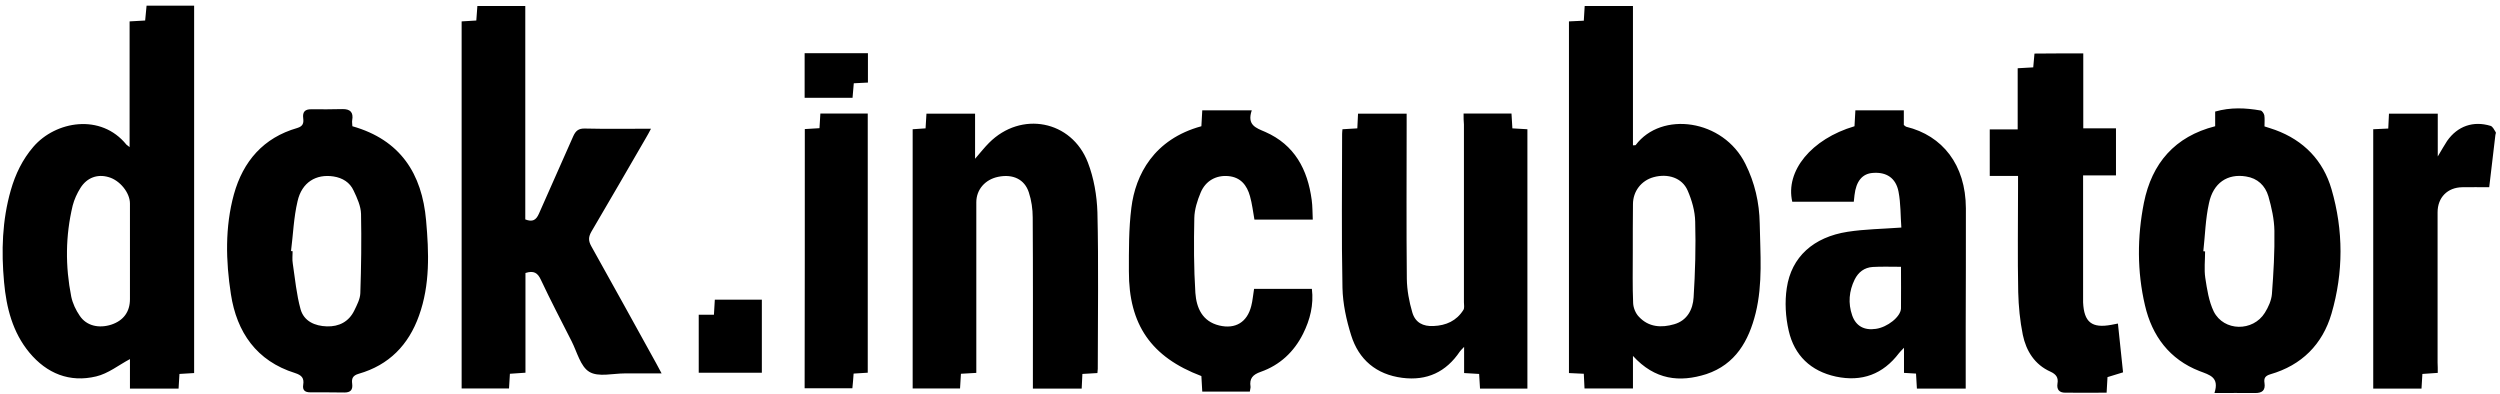 <svg xmlns="http://www.w3.org/2000/svg" viewBox="0 0 1414 223"><path d="M923.6 201.3v18.4h-27.4c-.1-2.8-.3-5.4-.4-8.3-2.8-.1-5.4-.2-8.4-.4V12.1c2.7-.1 5.3-.3 8.4-.4.2-2.7.3-5.3.5-8.3h27.3v78.8c.9-.1 1.3 0 1.5-.1 14.6-19.5 49.6-14.7 62.1 10.6 5.3 10.6 7.9 21.9 8.1 33.7.3 17 1.8 34-2.3 50.7-3.9 15.7-11.4 29-27.9 34.5-15.1 4.8-29.1 3.3-41.5-10.3zm-.1-58.3c0 9.5-.2 19 .2 28.4.1 2.7 1.4 5.9 3.3 7.8 5.5 5.9 12.7 6.3 19.9 4.2 7.4-2.1 10.6-8.4 11-15.2.9-14.2 1.3-28.6.9-42.8-.1-6-1.9-12.2-4.3-17.7-3.1-7.1-11.1-9.7-19.2-7.5-7 1.9-11.7 8-11.7 15.3-.1 9.2-.1 18.4-.1 27.5zM297.2 154.4v56.4c-3 .2-5.8.4-8.8.6-.2 2.8-.3 5.4-.5 8.3h-26.8V12.1c2.7-.2 5.3-.3 8.3-.5.2-2.6.4-5.2.6-8.2h27.1v120.7c4.1 1.6 6.1.4 7.7-3.2 6.4-14.6 13-29.2 19.4-43.8 1.4-3.1 3-4.5 6.6-4.4 12.2.3 24.3.1 37.4.1-1.1 2.1-1.9 3.6-2.8 5.1-10.3 17.7-20.5 35.5-30.9 53.1-1.7 3-1.8 5.1-.1 8.2 12.4 22.1 24.5 44.2 36.8 66.4.9 1.6 1.7 3.2 3 5.6h-20.8c-6.8 0-15 2.2-20.1-.9-5-3-6.9-11.2-10-17.3-5.9-11.6-11.9-23.1-17.4-34.8-1.8-3.9-4-5.3-8.7-3.8zM516.2 73.1c2.5-.2 4.8-.3 7.3-.5.2-2.8.3-5.4.5-8.3h27.5v25.5c3.2-3.7 5.4-6.5 7.9-9 18.1-18.2 46.7-12.8 55.9 11.1 3.4 8.8 5.1 18.7 5.4 28.2.7 29.5.2 59 .2 88.5 0 .6-.1 1.3-.2 2.4-2.8.2-5.5.3-8.5.5-.1 2.8-.3 5.4-.4 8.3h-27.6V214c0-30.3.1-60.6-.1-91 0-4.7-.7-9.7-2.2-14.2-2.4-7.4-9-10.5-17.3-8.8-7.4 1.5-12.4 7.2-12.4 14.4v96.5c-3.1.2-5.7.3-8.7.5-.2 2.8-.3 5.4-.5 8.3h-26.8V73.1zM827.8 64.2h27.1c.2 2.7.3 5.3.5 8.4 2.8.2 5.5.3 8.5.5v146.7h-26.8c-.2-2.7-.3-5.3-.5-8.3-2.7-.2-5.3-.3-8.5-.5v-14.8c-1.4 1.5-2 2-2.4 2.6-7.8 11.6-18.6 16.7-32.6 14.9-14.7-1.9-24.6-10.3-28.9-24.1-2.7-8.6-4.7-17.8-4.9-26.8-.6-29-.2-58-.2-87 0-.8.1-1.6.2-2.7 2.8-.2 5.4-.3 8.4-.5.1-2.8.3-5.4.4-8.3h27.5v5.9c0 29.2-.2 58.3.1 87.5.1 6.4 1.3 12.9 3.1 19 1.7 5.8 6.1 8 12 7.7 7.1-.3 13-2.9 16.9-9.1.7-1.1.3-2.9.3-4.4V70.4c-.2-1.9-.2-3.8-.2-6.2zM199.3 71.4c27.2 7.7 39.4 26.9 41.7 53.3 1.6 18.1 2.3 36.3-4 53.8-5.9 16.6-17 28-34.1 32.9-3.5 1-4.1 2.8-3.7 5.7.4 3.4-.9 4.9-4.4 4.9-6.5-.1-12.9-.1-19.4-.1-3 0-4.4-1.3-3.9-4.3.6-3.8-.9-5.4-4.6-6.6-21.8-6.8-33-23.1-36.3-44.6-2.9-18.8-3.4-37.9 1.7-56.5 5.2-18.7 16.7-32 35.8-37.5 3.4-1 3.7-2.9 3.4-5.5-.5-3.7 1.1-5.2 4.7-5.1 5.8.1 11.6 0 17.4-.1 4.5-.1 6.4 1.8 5.6 6.3-.2 1.1.1 2.1.1 3.4zM164.6 142c.3 0 .6.1.9.1 0 2.3-.3 4.7.1 7 1.3 8.7 2.1 17.5 4.4 25.8 1.9 6.8 8.1 9.5 14.9 9.7 6.8.2 12.4-2.6 15.5-9 1.5-3.1 3.3-6.5 3.4-9.8.5-14.9.7-29.9.4-44.8-.1-4.4-2.2-9-4.2-13.2-2.1-4.6-6.2-7.2-11.4-8-9.8-1.5-17.9 3.3-20.3 14-2.2 9.3-2.5 18.8-3.7 28.2zM1252.9 71.4v-8.3c8.7-2.5 17.2-2.1 25.7-.6.8.1 1.9 1.7 2.1 2.7.3 1.9.1 4 .1 6.3 2.1.7 4.2 1.3 6.1 2 16.1 5.9 27.1 17.3 31.8 33.5 6.8 23.3 6.8 47.1 0 70.4-5.1 17.4-16.9 29.2-34.6 34.3-3 .9-3.7 2.3-3.3 4.9.6 4.1-1.2 5.7-5.2 5.7-7.4-.1-14.8 0-23.1 0 2.9-9-2.7-10.2-8.4-12.4-17-6.6-26.9-19.9-30.9-37.2-4.5-19.2-4.4-38.8-.6-58 4.5-22.4 17.5-37.5 40.3-43.3zm-6.7 70.7c.3 0 .7.1 1 .1 0 5-.6 10.1.1 14.9 1 6.5 2 13.3 4.8 19.1 5.7 11.3 22.2 11.5 28.9.7 2-3.2 3.7-7 4-10.6.9-11.9 1.6-23.9 1.4-35.8-.1-6.5-1.6-13.2-3.4-19.5-1.8-6-6.1-10.2-12.7-11.2-10.4-1.7-18.5 3.6-20.9 15.1-2 9-2.2 18.2-3.2 27.2zM1111.8 219.8h-27.6c-.2-2.8-.3-5.5-.5-8.5-2.2-.1-4.2-.3-6.8-.4v-14.2c-1.6 1.7-2.3 2.3-2.8 3-9.1 12-21 16.4-35.7 13.3-14.3-3.1-23.5-12-26.7-25.9-1.8-7.8-2.3-16.3-1.1-24.2 2.6-17.6 15.1-28.8 34.4-31.8 9.7-1.5 19.5-1.6 30.4-2.4-.5-6.6-.3-13.6-1.6-20.3-1.5-7.8-6.9-11.2-14.5-10.6-6 .4-9.5 4.7-10.4 12.6-.1 1.2-.3 2.3-.4 3.7h-34.8c-4-17.4 10.8-35.5 35.2-42.7.1-2.6.3-5.3.5-9h27.4v8.3c.7.5 1 .9 1.4 1 20.4 5 33.6 21.4 33.7 46.1.1 22.3-.1 44.7-.1 67v35zm-36.6-68.9c-5.8 0-10.9-.2-16 .1-4.7.3-8.1 2.9-10.2 7.1-3.2 6.5-3.8 13.4-1.4 20.3 2.1 6 6.8 8.6 13.4 7.6 6.5-.9 14-6.8 14.2-11.5.1-7.7 0-15.3 0-23.6zM708 62.4c-2.8 8.3 2.2 9.9 7.6 12.2 16.6 7.3 24 21.2 26.3 38.5.5 3.6.4 7.2.6 11.1h-33c-.8-4.5-1.3-8.9-2.5-13.2-1.7-6.2-5.3-10.8-12.3-11.4-6.8-.6-12.8 2.6-15.6 9.3-1.9 4.5-3.5 9.6-3.6 14.4-.3 14.1-.3 28.3.6 42.4.6 8.4 3.9 16.1 13.5 18.4 9.2 2.2 15.8-1.9 18.1-11 .8-3 1-6.2 1.6-9.7H742c1.1 9-1 17.4-5 25.4-5.1 10.2-13.1 17.7-23.9 21.5-4.6 1.6-6.5 3.8-5.8 8.4.1.6-.2 1.3-.4 2.8H680c-.2-3.4-.4-6.2-.5-8.8-28.3-10.7-41.1-29-41-59.3 0-12-.1-24 1.4-35.9 2.3-18.7 12.8-38.8 39.6-46.1.2-2.7.3-5.4.5-9h28zM1178.3 30.2v42.4h18.5v26.6h-18.6V171c.5 11.3 5 14.8 16.1 12.7 1-.2 1.9-.4 3.6-.7 1 9.2 1.9 18.2 2.9 27.6-3 .9-5.8 1.8-8.8 2.7-.2 2.8-.3 5.6-.5 8.8-8 0-15.7.1-23.5 0-3.2 0-4.8-1.7-4.3-5.1.6-3.4-.7-5.3-4-6.8-8.9-4-13.7-11.7-15.6-20.8-1.6-7.9-2.4-16.1-2.6-24.2-.4-19.8-.1-39.7-.1-59.5v-6.2h-16V73.2h15.8V38.6c3.3-.2 5.9-.3 8.8-.5.2-2.6.4-5 .7-7.8 9.1-.1 18-.1 27.6-.1zM1378.8 210.9c-3.3.2-5.9.4-8.7.6-.2 2.9-.3 5.5-.5 8.3h-27.3V73.1c2.7-.1 5.3-.3 8.5-.4.1-2.7.3-5.4.4-8.4h27.6v24.2c2.3-3.8 3.7-6.4 5.3-8.8 5.9-8.4 14.8-11.5 24.6-8.5 1.2.4 2.1 2.3 2.9 3.6.2.3-.1 1-.2 1.5-1.2 9.9-2.3 19.8-3.5 29.6-5.3 0-10.2-.1-15.2 0-8.4.1-14 5.8-14 14.2v85c.1 1.7.1 3.5.1 5.8zM455.2 73c2.9-.2 5.5-.3 8.3-.5.2-2.9.3-5.5.5-8.3h26.8v146.6c-2.7.2-5.2.3-8 .5-.2 2.9-.4 5.5-.7 8.3h-27c.1-48.6.1-97.3.1-146.6zM430.9 169.5v41.3h-35.7V178h8.6c.2-3 .3-5.6.5-8.5h26.6zM455.1 30.1h35.8v16.6c-2.6.1-5.1.3-8 .4-.2 2.8-.4 5.3-.7 8.2h-27.1V30.1zM109.8 211c-2.8.2-5.4.3-8.3.5-.2 2.8-.3 5.4-.5 8.3H73.5v-16.7c-6.4 3.4-12.3 8.2-19.1 9.8-15 3.6-27.9-1.6-37.8-13.5-9.5-11.5-13-25.4-14.3-39.8-1.6-17.5-1.1-34.9 3.8-52 2.6-9.1 6.6-17.4 12.8-24.6 12.6-14.6 38.2-19 52.6-1.2.3.3.7.6 1.8 1.4V12.1c3.2-.2 5.8-.3 8.8-.5.3-2.8.5-5.5.8-8.4h26.9V211zm-36.3-67.9v-28c0-6.1-5.7-13.1-12-14.9-6.3-1.9-12.3.2-16 6.1-1.9 3-3.5 6.5-4.4 10-4.1 17.1-4.2 34.3-.8 51.5.8 3.8 2.6 7.6 4.8 10.8 3.8 5.7 10.8 7.3 17.9 5 6.9-2.3 10.5-7.3 10.5-14.4v-26.1z"/></svg>